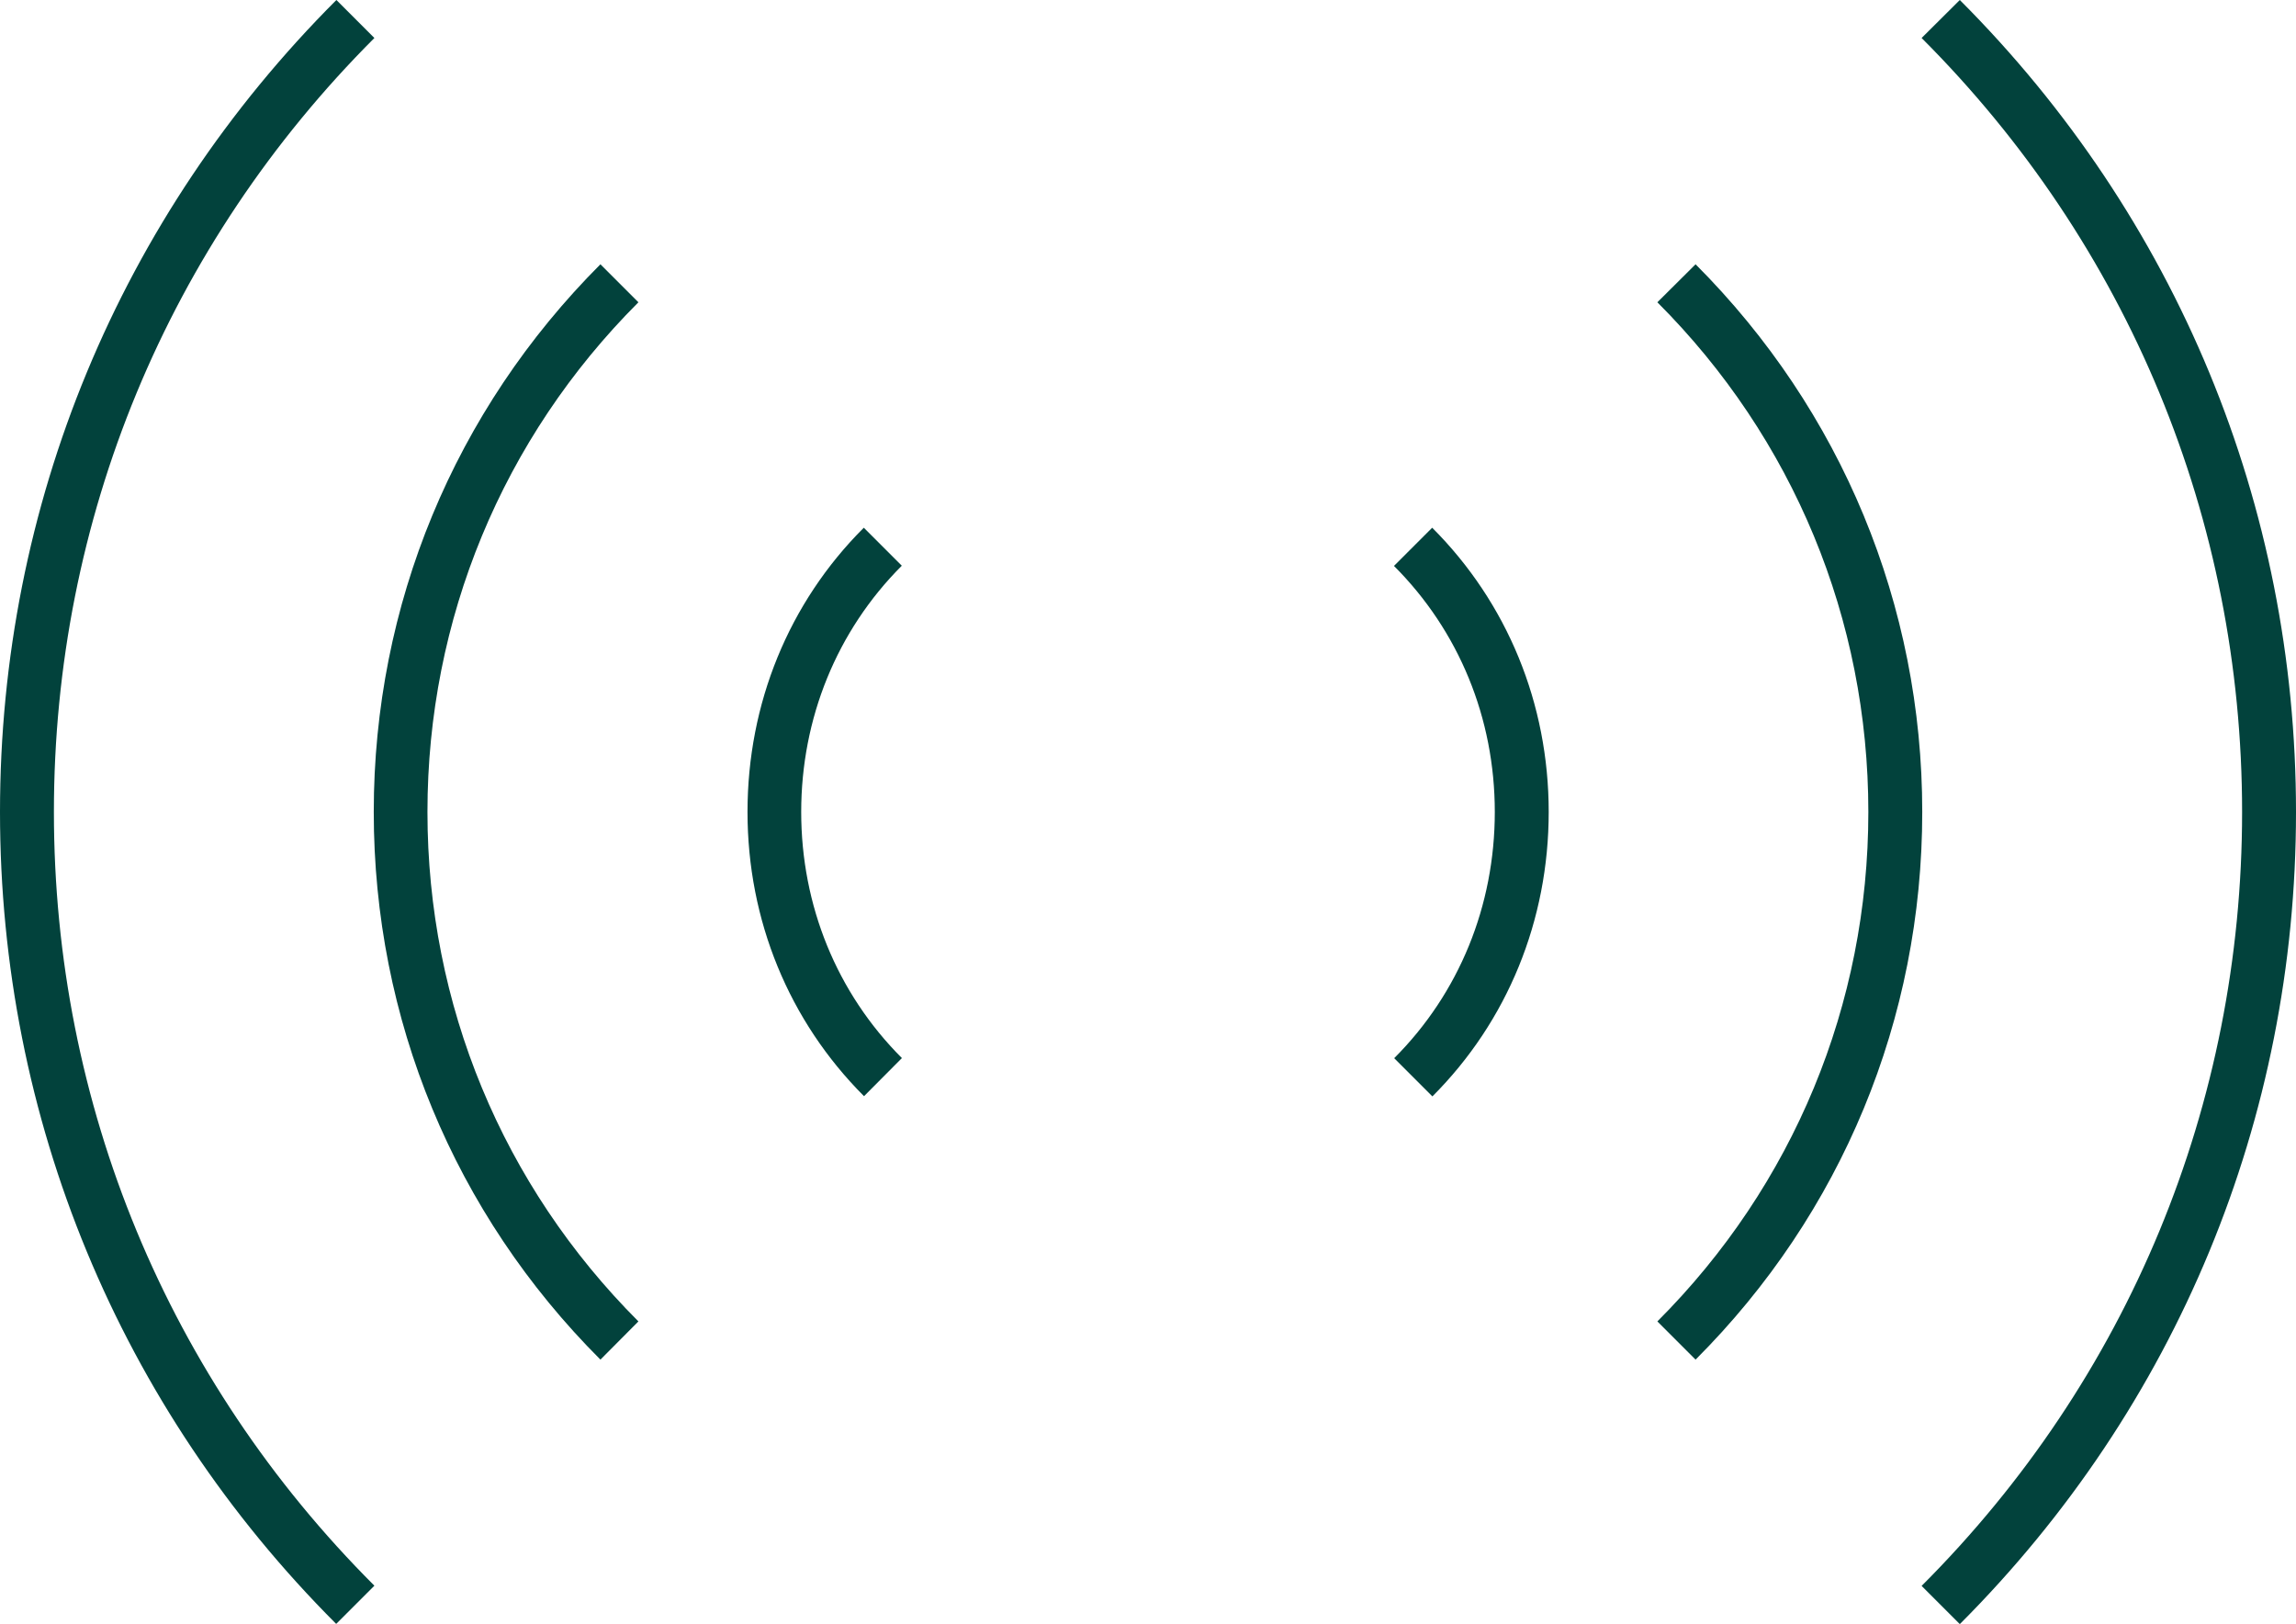 <?xml version="1.0" encoding="utf-8"?>
<svg xmlns="http://www.w3.org/2000/svg" id="Layer_2" width="108.18" height="76.5" viewBox="0 0 108.18 76.5">
  <defs>
    <style>.cls-1{fill:#02423c;}</style>
  </defs>
  <g id="Layer_1-2">
    <path id="alarm" class="cls-1" d="M28.29,64.05c-6.89-6.89-10.68-16.05-10.68-25.8s3.8-18.91,10.68-25.8l1.79,1.79c-6.41,6.41-9.94,14.94-9.94,24.01s3.53,17.59,9.94,24l-1.79,1.8ZM17.64,74.7C7.9,64.97,2.54,52.02,2.54,38.25S7.9,11.53,17.64,1.79l-1.79-1.79C5.63,10.22,0,23.8,0,38.25s5.63,28.04,15.84,38.25l1.79-1.79ZM42.49,49.84c-3.06-3.06-4.74-7.18-4.74-11.59s1.68-8.54,4.74-11.6l-1.79-1.79c-3.54,3.53-5.48,8.29-5.48,13.39s1.95,9.85,5.49,13.39l1.79-1.8ZM90.57,38.25c0-9.74-3.8-18.91-10.68-25.8l-1.8,1.79c6.41,6.41,9.94,14.94,9.94,24.01s-3.53,17.59-9.94,24l1.8,1.8c6.89-6.89,10.68-16.05,10.68-25.8ZM108.18,38.25c0-14.45-5.63-28.03-15.84-38.25l-1.8,1.79c9.74,9.74,15.1,22.68,15.1,36.46s-5.36,26.72-15.1,36.46l1.8,1.8c10.21-10.22,15.84-23.8,15.84-38.25ZM72.97,38.25c0-5.1-1.95-9.85-5.49-13.39l-1.8,1.8c3.06,3.06,4.75,7.17,4.75,11.59s-1.68,8.54-4.74,11.6l1.8,1.8c3.54-3.54,5.48-8.3,5.48-13.4Z"/>
  </g>
</svg>